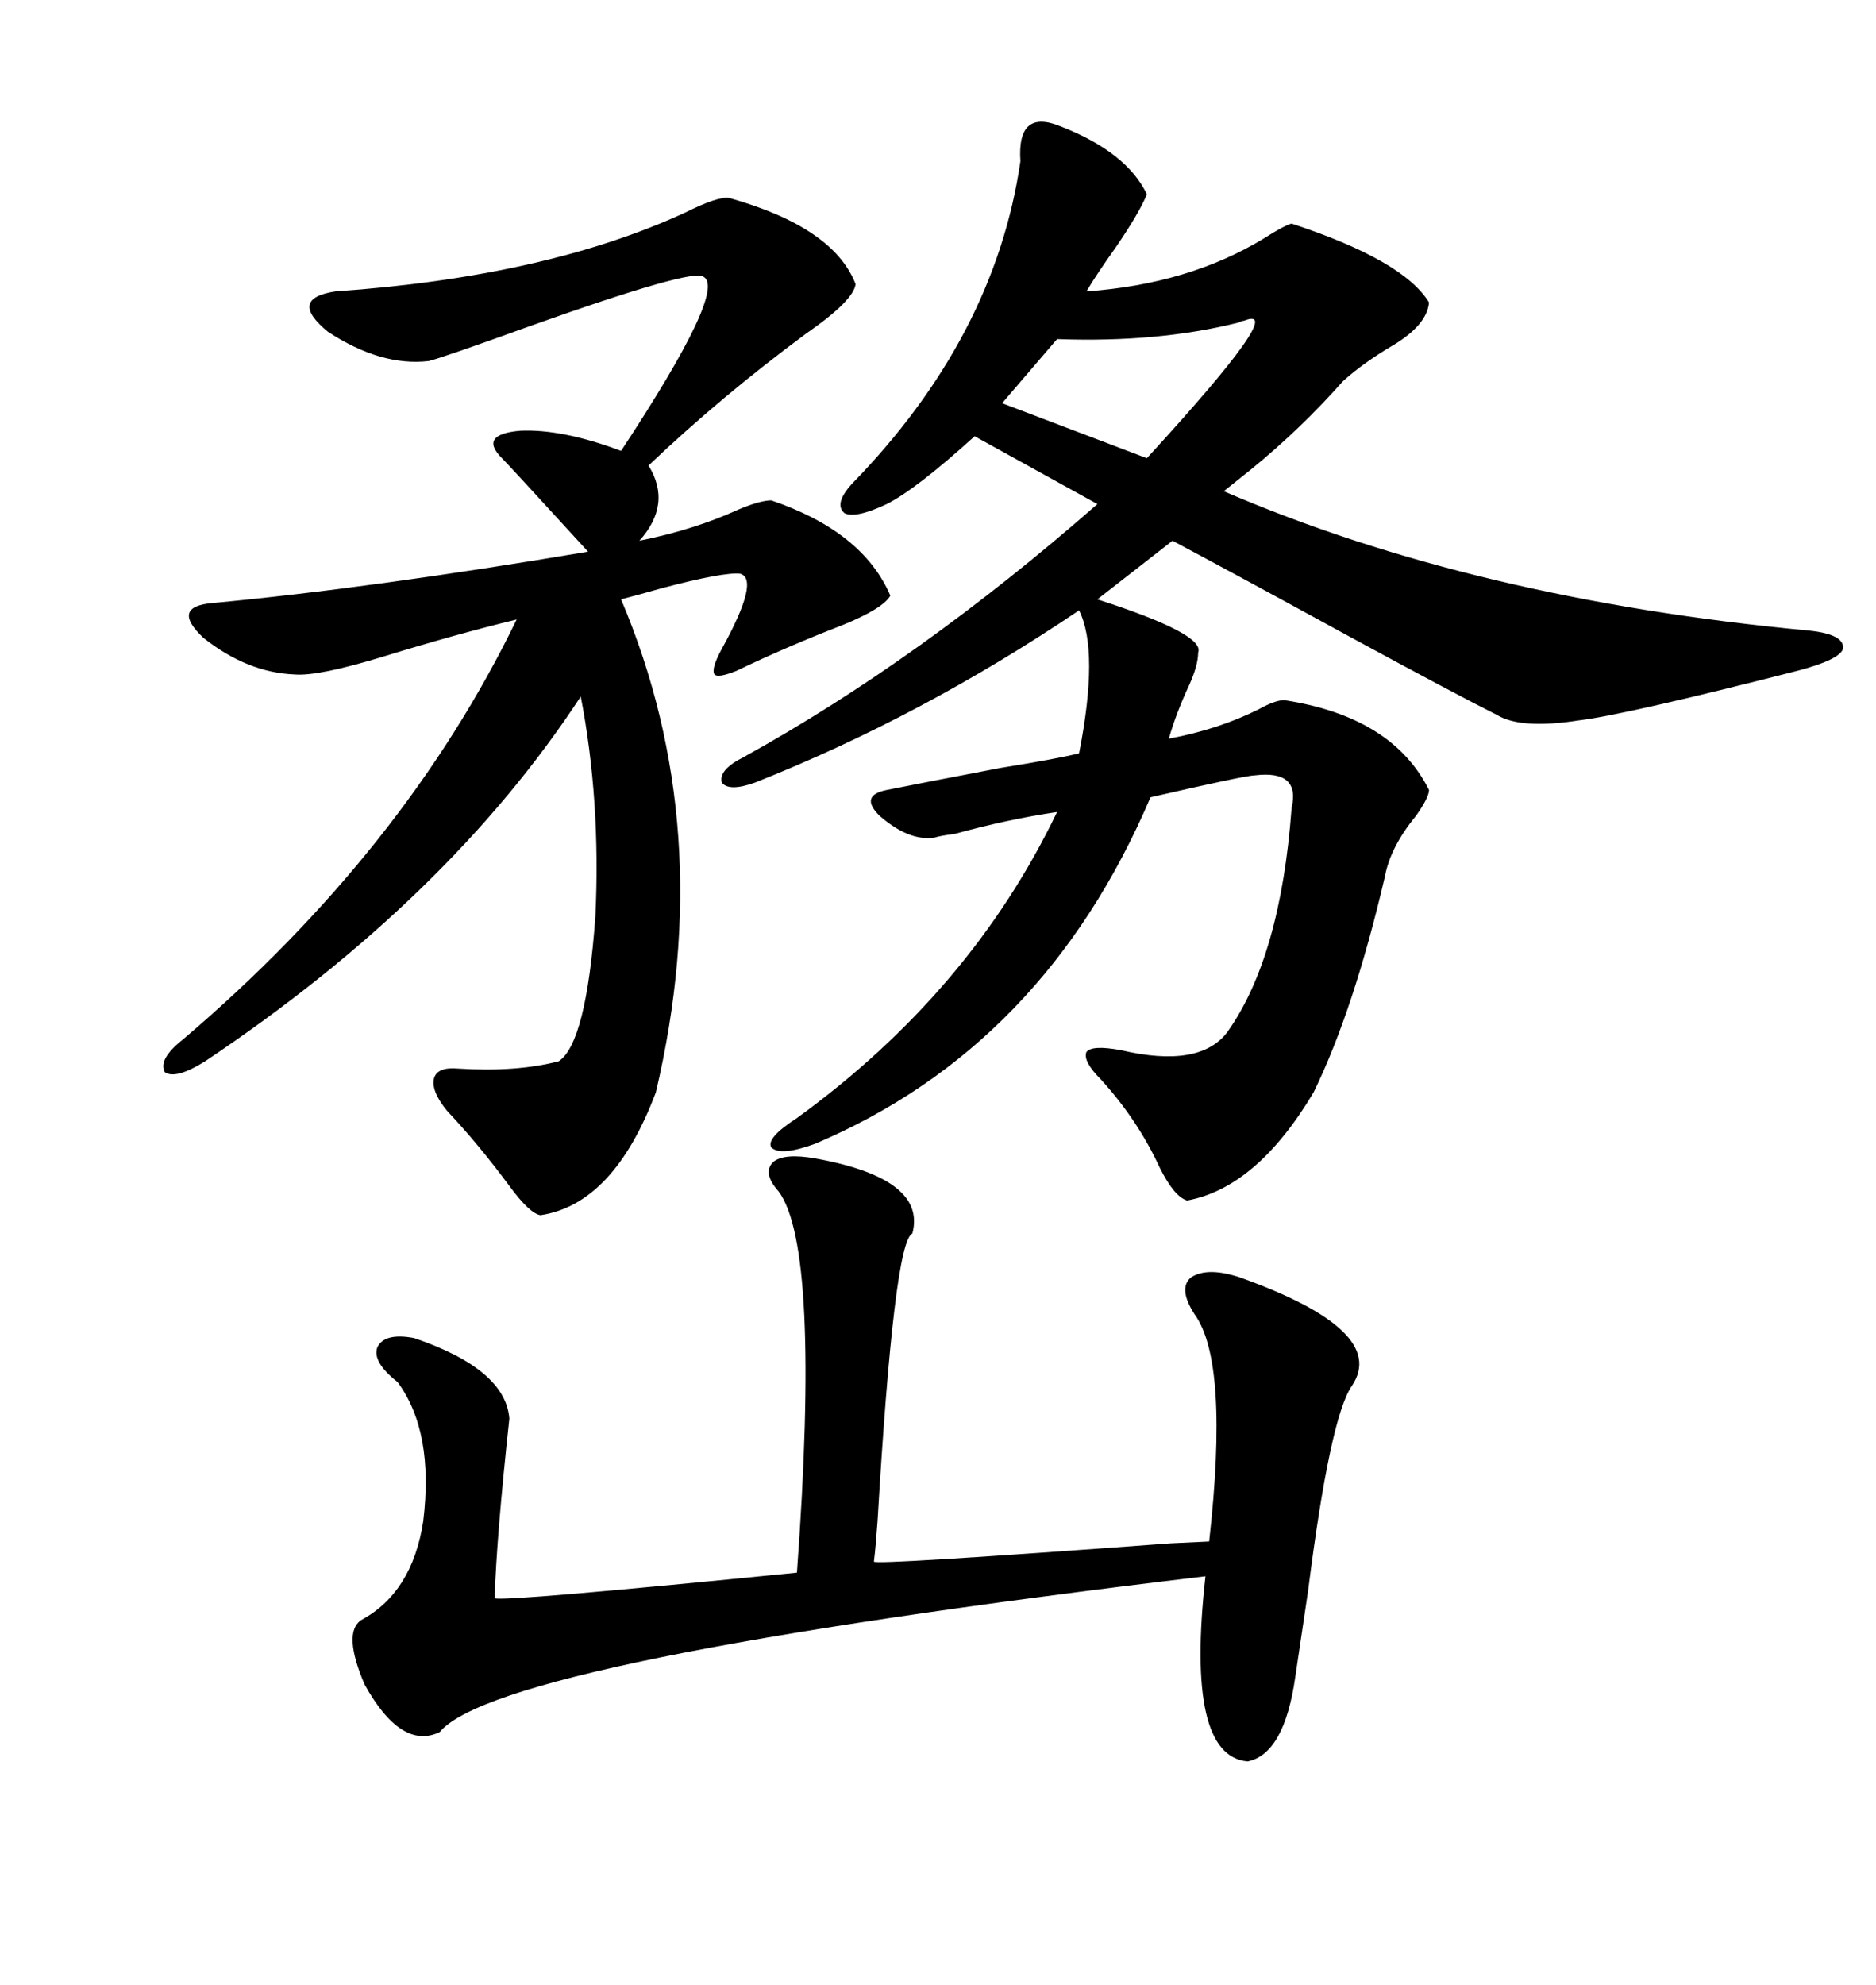 <svg xmlns="http://www.w3.org/2000/svg" xmlns:xlink="http://www.w3.org/1999/xlink" width="300" height="317.285"><path d="M169.63 20.21L169.63 20.21Q180.18 24.32 183.40 31.05L183.40 31.05Q182.23 33.98 178.42 39.55L178.42 39.55Q175.49 43.65 173.73 46.58L173.73 46.58Q190.14 45.41 202.15 38.09L202.15 38.09Q205.37 36.04 206.54 35.74L206.54 35.74Q224.41 41.60 228.52 48.34L228.52 48.34Q228.22 51.86 222.95 55.08L222.95 55.08Q217.97 58.01 214.75 60.94L214.75 60.94Q208.01 68.55 200.10 75L200.10 75Q197.17 77.34 195.70 78.52L195.70 78.52Q235.84 95.80 289.16 100.78L289.16 100.78Q295.02 101.37 294.73 103.71L294.73 103.71Q294.14 105.47 287.40 107.23L287.40 107.23Q259.86 114.26 252.54 115.14L252.54 115.14Q243.16 116.60 239.36 114.26L239.36 114.26Q232.91 111.04 215.63 101.66L215.63 101.66Q196.88 91.41 187.50 86.43L187.50 86.43L175.49 95.80Q192.77 101.37 191.60 104.30L191.60 104.30Q191.60 106.35 190.14 109.57L190.14 109.57Q188.09 113.96 186.91 118.07L186.91 118.07Q194.82 116.60 201.27 113.38L201.27 113.38Q203.91 111.91 205.37 111.91L205.37 111.91Q222.66 114.55 228.52 126.27L228.52 126.27Q228.52 127.44 226.46 130.37L226.46 130.37Q222.36 135.35 221.48 140.04L221.48 140.04Q216.50 161.43 210.06 174.61L210.06 174.61Q200.98 189.84 189.84 191.89L189.84 191.89Q187.79 191.31 185.45 186.62L185.45 186.62Q181.93 179.00 176.07 172.56L176.07 172.56Q173.14 169.63 173.73 168.16L173.73 168.16Q174.61 166.99 179.30 167.87L179.30 167.87Q191.89 170.80 196.29 164.94L196.29 164.94Q204.79 152.93 206.54 129.20L206.54 129.20Q208.01 123.05 200.68 123.93L200.68 123.93Q199.22 123.93 183.98 127.44L183.98 127.44Q166.99 167.29 130.37 182.81L130.37 182.81Q124.80 184.86 123.34 183.40L123.34 183.40Q122.46 181.93 127.44 178.71L127.44 178.71Q155.27 158.50 169.04 129.79L169.04 129.79Q161.13 130.96 152.64 133.30L152.64 133.30Q150.29 133.59 149.41 133.89L149.41 133.89Q145.31 134.47 140.63 130.37L140.63 130.37Q137.40 127.15 141.80 126.27L141.80 126.27Q147.66 125.10 159.96 122.75L159.96 122.75Q169.04 121.29 172.56 120.41L172.56 120.41Q175.78 104.00 172.56 97.56L172.56 97.56Q147.36 114.55 120.70 125.10L120.70 125.10Q116.60 126.56 115.43 125.10L115.43 125.10Q114.84 123.05 118.95 121.00L118.95 121.00Q147.07 105.47 175.49 80.57L175.49 80.57L155.86 69.73Q146.48 78.22 141.80 80.57L141.80 80.57Q136.82 82.91 135.06 82.03L135.06 82.03Q133.30 80.57 136.23 77.34L136.23 77.34Q159.08 53.91 163.18 25.78L163.18 25.78Q162.60 17.29 169.63 20.21ZM116.60 31.64L116.60 31.64Q133.30 36.33 136.82 45.41L136.82 45.41Q136.52 48.05 128.91 53.32L128.91 53.32Q115.43 63.28 103.71 74.41L103.71 74.41Q107.52 80.57 102.25 86.43L102.25 86.43Q111.04 84.67 118.07 81.45L118.07 81.45Q121.58 79.98 123.34 79.98L123.34 79.98Q137.99 84.96 142.38 95.21L142.38 95.21Q141.21 97.27 134.77 99.90L134.77 99.90Q125.68 103.42 117.77 107.23L117.77 107.23Q114.84 108.40 114.26 107.81L114.26 107.81Q113.67 106.93 115.43 103.71L115.43 103.71Q121.58 92.58 118.36 91.70L118.36 91.70Q115.72 91.41 105.76 94.04L105.76 94.04Q101.66 95.21 99.32 95.80L99.32 95.80Q114.84 132.42 104.88 174.61L104.88 174.61Q98.14 192.48 86.43 194.24L86.43 194.24Q84.67 193.95 81.45 189.55L81.45 189.55Q76.46 182.81 71.48 177.54L71.48 177.54Q68.85 174.32 69.43 172.27L69.43 172.27Q70.02 170.51 73.24 170.80L73.24 170.80Q82.62 171.39 89.36 169.63L89.36 169.63Q93.75 166.70 95.21 146.48L95.21 146.48Q96.09 128.03 92.87 111.33L92.87 111.33Q71.78 143.55 32.81 169.63L32.81 169.63Q28.13 172.56 26.37 171.39L26.37 171.39Q25.20 169.34 29.30 166.11L29.30 166.11Q64.75 135.94 82.62 99.02L82.62 99.02Q72.95 101.37 61.52 104.88L61.52 104.88Q50.98 108.11 47.17 107.81L47.17 107.81Q39.55 107.52 32.52 101.95L32.52 101.95Q27.25 96.97 33.98 96.39L33.98 96.39Q59.18 94.04 94.04 88.18L94.04 88.18Q81.45 74.41 80.27 73.24L80.27 73.24Q76.46 69.43 83.20 68.85L83.20 68.85Q89.94 68.55 99.32 72.07L99.32 72.07Q116.31 46.29 112.50 44.24L112.50 44.24Q111.04 42.77 84.67 52.15L84.67 52.15Q70.90 57.13 68.55 57.71L68.55 57.71Q60.94 58.59 52.44 53.03L52.44 53.03Q46.00 47.75 53.61 46.58L53.61 46.58Q87.30 44.24 109.57 33.98L109.57 33.98Q114.84 31.35 116.60 31.64ZM130.37 185.16L130.37 185.16Q148.24 188.38 145.90 197.17L145.90 197.17Q142.97 198.34 140.33 243.16L140.33 243.16Q140.04 247.27 139.75 249.61L139.75 249.61Q139.75 250.20 187.21 246.68L187.21 246.68Q193.36 246.39 193.36 246.39L193.36 246.39Q196.58 217.68 191.02 210.06L191.02 210.06Q188.38 205.96 190.43 204.20L190.43 204.20Q193.07 202.44 198.34 204.20L198.34 204.20Q222.07 212.70 216.21 221.48L216.21 221.48Q212.70 226.46 209.18 254.30L209.18 254.30Q207.71 264.26 207.13 268.07L207.13 268.07Q205.37 280.37 199.51 281.54L199.51 281.54Q189.55 280.66 192.77 251.95L192.77 251.95Q79.69 265.43 70.31 276.86L70.31 276.86Q64.16 279.79 58.30 269.24L58.30 269.24Q54.79 261.04 57.71 258.98L57.71 258.98Q65.92 254.59 67.68 243.16L67.68 243.16Q69.43 228.81 63.57 220.90L63.57 220.90Q59.47 217.68 60.35 215.33L60.35 215.33Q61.52 212.99 66.21 213.87L66.21 213.87Q80.86 218.85 81.45 226.76L81.45 226.76Q79.39 245.80 79.10 255.47L79.10 255.47Q80.57 256.05 127.44 251.37L127.44 251.37Q131.25 199.51 124.51 190.43L124.51 190.43Q121.88 187.50 123.63 185.74L123.63 185.74Q125.39 184.28 130.37 185.16ZM198.93 51.27L198.93 51.27Q198.63 51.27 198.05 51.56L198.05 51.56Q185.16 54.79 169.04 54.20L169.04 54.20L160.25 64.45L183.40 73.24Q206.25 48.34 198.93 51.27Z"/></svg>
